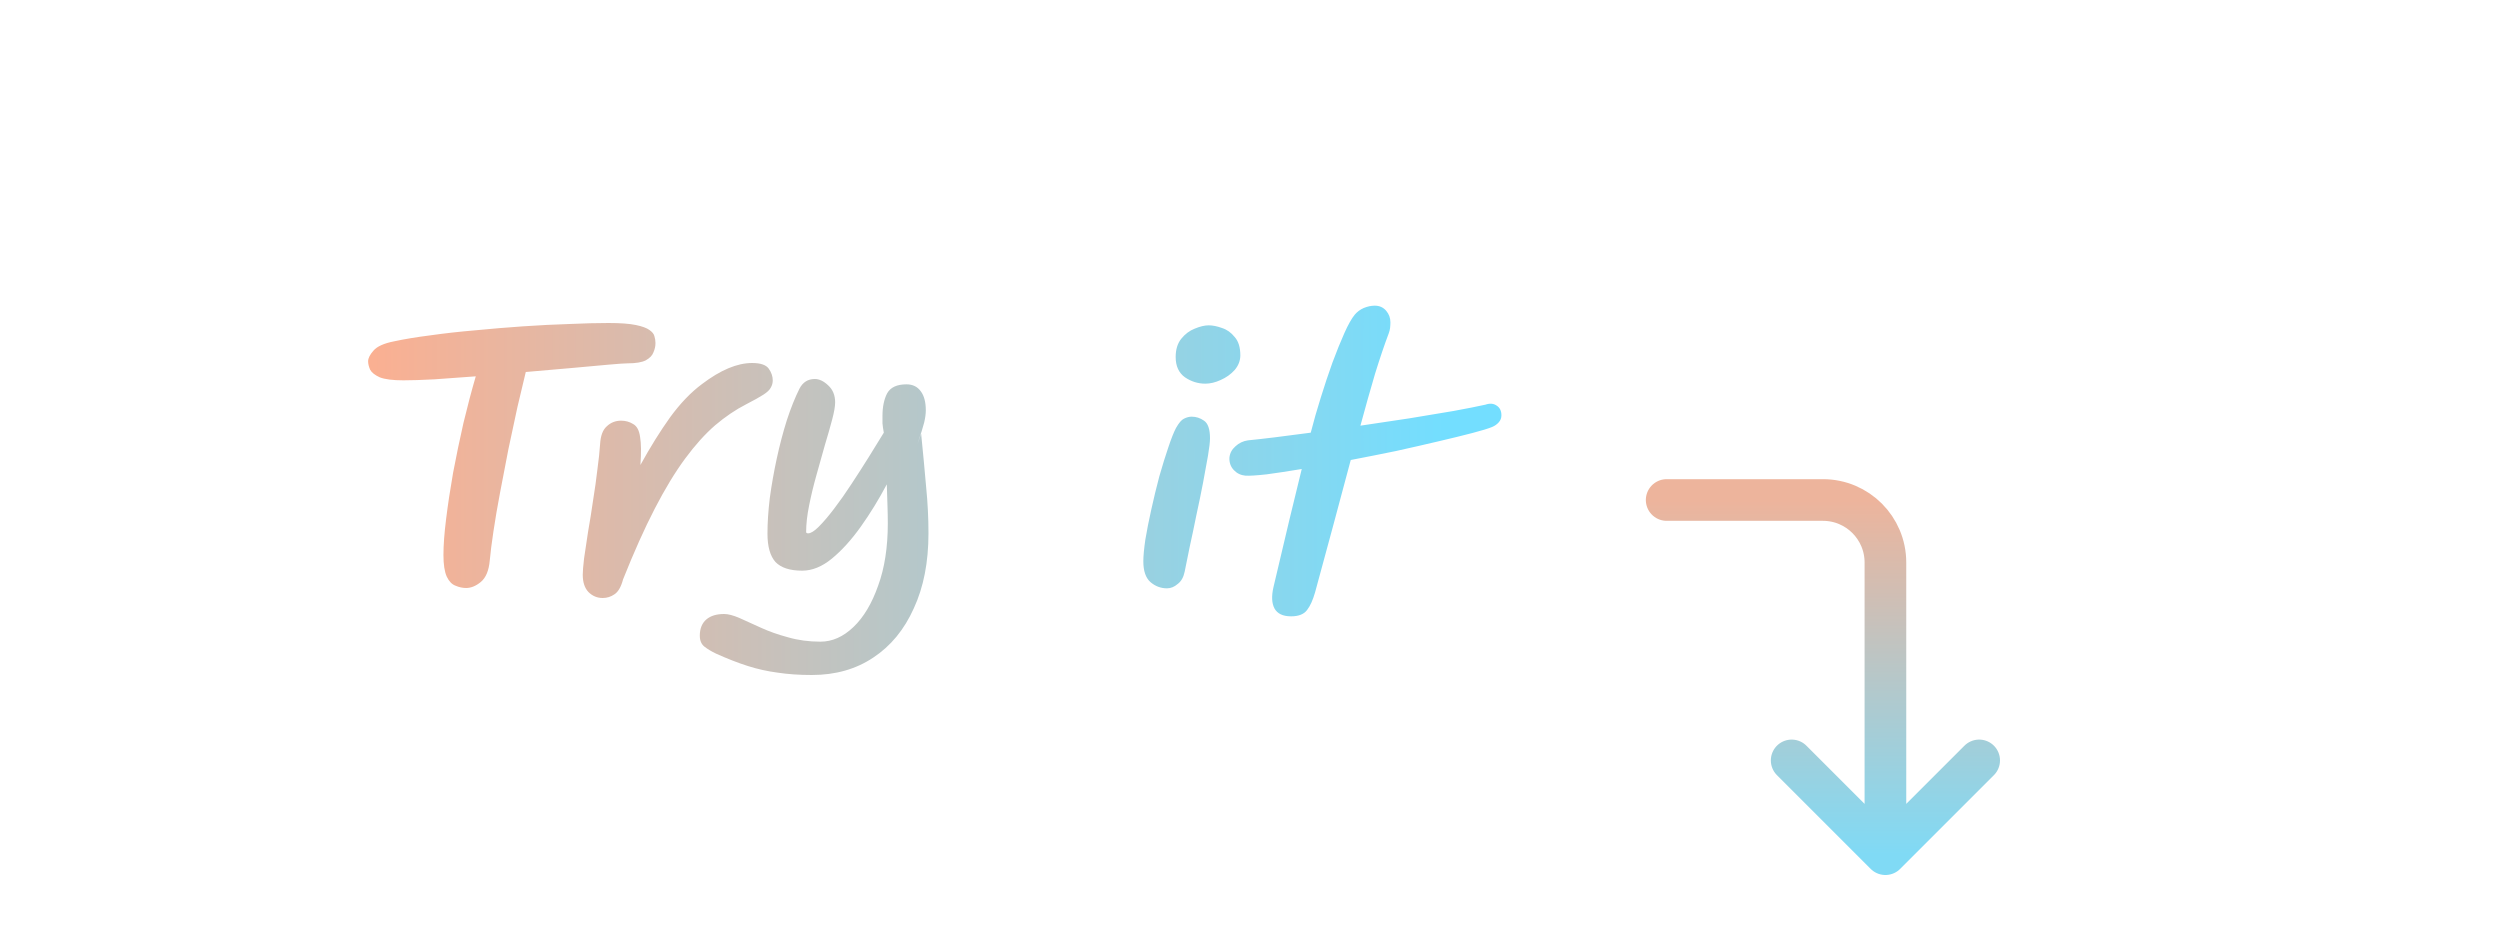 <svg width="90" height="34" viewBox="0 0 90 34" fill="none" xmlns="http://www.w3.org/2000/svg">
<path d="M14.524 13.692C14.14 13.692 13.856 13.656 13.672 13.584C13.496 13.504 13.38 13.412 13.324 13.308C13.276 13.196 13.252 13.096 13.252 13.008C13.252 12.896 13.316 12.768 13.444 12.624C13.572 12.472 13.82 12.36 14.188 12.288C14.556 12.208 14.992 12.136 15.496 12.072C16 12 16.536 11.94 17.104 11.892C17.672 11.836 18.248 11.788 18.832 11.748C19.416 11.708 19.972 11.68 20.5 11.664C21.028 11.64 21.496 11.628 21.904 11.628C22.328 11.628 22.656 11.652 22.888 11.7C23.12 11.748 23.284 11.808 23.38 11.88C23.484 11.952 23.544 12.028 23.56 12.108C23.584 12.188 23.596 12.264 23.596 12.336C23.596 12.352 23.596 12.364 23.596 12.372C23.596 12.468 23.572 12.572 23.524 12.684C23.484 12.796 23.392 12.892 23.248 12.972C23.104 13.044 22.888 13.08 22.6 13.08C22.496 13.08 22.264 13.096 21.904 13.128C21.544 13.16 21.104 13.2 20.584 13.248C20.064 13.296 19.512 13.344 18.928 13.392C18.84 13.752 18.74 14.172 18.628 14.652C18.524 15.132 18.416 15.636 18.304 16.164C18.2 16.692 18.1 17.212 18.004 17.724C17.908 18.228 17.828 18.696 17.764 19.128C17.7 19.552 17.656 19.9 17.632 20.172C17.6 20.54 17.492 20.8 17.308 20.952C17.132 21.096 16.956 21.168 16.78 21.168C16.652 21.168 16.524 21.14 16.396 21.084C16.268 21.036 16.164 20.928 16.084 20.76C16.004 20.584 15.964 20.324 15.964 19.98C15.964 19.628 15.996 19.196 16.06 18.684C16.124 18.164 16.208 17.608 16.312 17.016C16.424 16.424 16.548 15.828 16.684 15.228C16.828 14.628 16.976 14.068 17.128 13.548C16.592 13.588 16.096 13.624 15.64 13.656C15.184 13.68 14.812 13.692 14.524 13.692ZM21.699 21.528C21.499 21.528 21.327 21.456 21.183 21.312C21.047 21.168 20.979 20.96 20.979 20.688C20.979 20.568 20.995 20.372 21.027 20.1C21.067 19.82 21.115 19.5 21.171 19.14C21.235 18.78 21.295 18.404 21.351 18.012C21.415 17.62 21.467 17.248 21.507 16.896C21.555 16.544 21.587 16.244 21.603 15.996C21.619 15.692 21.699 15.476 21.843 15.348C21.987 15.212 22.159 15.144 22.359 15.144C22.519 15.144 22.663 15.184 22.791 15.264C22.927 15.336 23.011 15.492 23.043 15.732C23.083 15.964 23.087 16.3 23.055 16.74C23.407 16.1 23.763 15.528 24.123 15.024C24.491 14.52 24.875 14.12 25.275 13.824C25.939 13.32 26.539 13.068 27.075 13.068C27.379 13.068 27.579 13.136 27.675 13.272C27.771 13.408 27.819 13.548 27.819 13.692C27.819 13.788 27.795 13.876 27.747 13.956C27.707 14.036 27.619 14.12 27.483 14.208C27.347 14.296 27.139 14.412 26.859 14.556C26.483 14.748 26.111 15 25.743 15.312C25.383 15.624 25.023 16.024 24.663 16.512C24.303 17 23.939 17.6 23.571 18.312C23.203 19.024 22.823 19.872 22.431 20.856C22.359 21.128 22.255 21.308 22.119 21.396C21.991 21.484 21.851 21.528 21.699 21.528ZM29.225 24.3C28.777 24.3 28.369 24.272 28.001 24.216C27.633 24.168 27.273 24.088 26.921 23.976C26.569 23.864 26.189 23.716 25.781 23.532C25.613 23.452 25.473 23.368 25.361 23.28C25.249 23.192 25.193 23.06 25.193 22.884C25.193 22.628 25.273 22.432 25.433 22.296C25.585 22.168 25.797 22.104 26.069 22.104C26.213 22.104 26.397 22.152 26.621 22.248C26.845 22.352 27.101 22.468 27.389 22.596C27.685 22.732 28.013 22.848 28.373 22.944C28.733 23.048 29.121 23.1 29.537 23.1C29.961 23.1 30.357 22.924 30.725 22.572C31.093 22.22 31.389 21.724 31.613 21.084C31.845 20.452 31.961 19.704 31.961 18.84C31.961 18.64 31.957 18.424 31.949 18.192C31.941 17.952 31.933 17.7 31.925 17.436C31.637 17.98 31.325 18.488 30.989 18.96C30.653 19.432 30.305 19.816 29.945 20.112C29.593 20.4 29.237 20.544 28.877 20.544C28.437 20.544 28.117 20.44 27.917 20.232C27.725 20.016 27.629 19.676 27.629 19.212C27.629 18.82 27.657 18.392 27.713 17.928C27.777 17.456 27.861 16.98 27.965 16.5C28.069 16.02 28.189 15.564 28.325 15.132C28.469 14.692 28.621 14.312 28.781 13.992C28.901 13.76 29.085 13.644 29.333 13.644C29.493 13.644 29.653 13.72 29.813 13.872C29.981 14.024 30.065 14.228 30.065 14.484C30.065 14.628 30.029 14.836 29.957 15.108C29.885 15.38 29.797 15.688 29.693 16.032C29.597 16.368 29.497 16.724 29.393 17.1C29.289 17.468 29.201 17.832 29.129 18.192C29.057 18.544 29.021 18.864 29.021 19.152C29.021 19.184 29.045 19.2 29.093 19.2C29.189 19.2 29.317 19.12 29.477 18.96C29.645 18.792 29.829 18.576 30.029 18.312C30.237 18.04 30.445 17.744 30.653 17.424C30.869 17.096 31.077 16.772 31.277 16.452C31.477 16.132 31.657 15.84 31.817 15.576C31.793 15.448 31.777 15.336 31.769 15.24C31.769 15.136 31.769 15.048 31.769 14.976C31.769 14.648 31.825 14.376 31.937 14.16C32.057 13.944 32.289 13.836 32.633 13.836C32.857 13.836 33.029 13.92 33.149 14.088C33.269 14.248 33.329 14.476 33.329 14.772C33.329 14.9 33.309 15.048 33.269 15.216C33.229 15.376 33.149 15.632 33.029 15.984L33.161 15.612C33.233 16.332 33.293 16.972 33.341 17.532C33.397 18.092 33.425 18.648 33.425 19.2C33.425 20.24 33.249 21.14 32.897 21.9C32.553 22.668 32.065 23.26 31.433 23.676C30.809 24.092 30.073 24.3 29.225 24.3ZM42.012 21.18C41.788 21.18 41.588 21.104 41.412 20.952C41.244 20.8 41.16 20.552 41.16 20.208C41.16 20.024 41.184 19.764 41.232 19.428C41.288 19.092 41.36 18.728 41.448 18.336C41.536 17.936 41.632 17.54 41.736 17.148C41.848 16.756 41.956 16.408 42.06 16.104C42.164 15.792 42.256 15.56 42.336 15.408C42.44 15.224 42.536 15.112 42.624 15.072C42.72 15.024 42.812 15 42.9 15C43.06 15 43.208 15.048 43.344 15.144C43.488 15.24 43.56 15.452 43.56 15.78C43.56 15.908 43.536 16.116 43.488 16.404C43.44 16.684 43.38 17.012 43.308 17.388C43.236 17.764 43.156 18.152 43.068 18.552C42.988 18.952 42.908 19.332 42.828 19.692C42.756 20.044 42.696 20.34 42.648 20.58C42.608 20.78 42.524 20.928 42.396 21.024C42.276 21.128 42.148 21.18 42.012 21.18ZM43.392 13.812C43.128 13.812 42.884 13.736 42.66 13.584C42.436 13.424 42.324 13.18 42.324 12.852C42.324 12.58 42.392 12.36 42.528 12.192C42.664 12.024 42.824 11.904 43.008 11.832C43.2 11.752 43.368 11.712 43.512 11.712C43.656 11.712 43.816 11.744 43.992 11.808C44.168 11.864 44.32 11.972 44.448 12.132C44.584 12.284 44.652 12.504 44.652 12.792C44.652 12.984 44.584 13.16 44.448 13.32C44.312 13.472 44.144 13.592 43.944 13.68C43.752 13.768 43.568 13.812 43.392 13.812ZM54.051 14.952C54.051 15.048 54.019 15.132 53.955 15.204C53.891 15.276 53.811 15.332 53.715 15.372C53.579 15.428 53.343 15.5 53.007 15.588C52.671 15.676 52.263 15.776 51.783 15.888C51.311 16 50.803 16.116 50.259 16.236C49.715 16.348 49.171 16.456 48.627 16.56C48.419 17.328 48.207 18.12 47.991 18.936C47.775 19.744 47.559 20.54 47.343 21.324C47.263 21.604 47.167 21.816 47.055 21.96C46.943 22.112 46.751 22.188 46.479 22.188C46.183 22.188 45.983 22.092 45.879 21.9C45.783 21.716 45.771 21.464 45.843 21.144C46.051 20.272 46.243 19.46 46.419 18.708C46.603 17.956 46.751 17.348 46.863 16.884C46.383 16.964 45.963 17.028 45.603 17.076C45.243 17.116 44.987 17.132 44.835 17.124C44.667 17.108 44.527 17.04 44.415 16.92C44.303 16.8 44.251 16.652 44.259 16.476C44.275 16.316 44.347 16.18 44.475 16.068C44.603 15.948 44.755 15.876 44.931 15.852C45.179 15.828 45.499 15.792 45.891 15.744C46.283 15.696 46.715 15.64 47.187 15.576C47.291 15.168 47.411 14.748 47.547 14.316C47.683 13.876 47.823 13.456 47.967 13.056C48.119 12.648 48.263 12.292 48.399 11.988C48.535 11.684 48.659 11.464 48.771 11.328C48.859 11.224 48.967 11.144 49.095 11.088C49.231 11.032 49.363 11.004 49.491 11.004C49.659 11.004 49.795 11.064 49.899 11.184C50.003 11.304 50.055 11.444 50.055 11.604C50.055 11.668 50.051 11.736 50.043 11.808C50.035 11.872 50.019 11.936 49.995 12C49.843 12.4 49.679 12.884 49.503 13.452C49.335 14.02 49.159 14.644 48.975 15.324C49.575 15.236 50.163 15.148 50.739 15.06C51.323 14.964 51.851 14.876 52.323 14.796C52.803 14.708 53.187 14.632 53.475 14.568C53.635 14.512 53.771 14.524 53.883 14.604C53.995 14.676 54.051 14.792 54.051 14.952Z" fill="url(#paint0_linear_2844_50086)"/>
<path d="M60 18H65.625C66.868 18 67.875 19.007 67.875 20.25V30.75M67.875 30.75L64.5 27.375M67.875 30.75L71.25 27.375" stroke="url(#paint1_linear_2844_50086)" stroke-width="1.5" stroke-linecap="round" stroke-linejoin="round"/>
<defs>
<linearGradient id="paint0_linear_2844_50086" x1="12" y1="17" x2="52" y2="17" gradientUnits="userSpaceOnUse">
<stop stop-color="#FFAE8E"/>
<stop offset="1" stop-color="#73DEFF"/>
</linearGradient>
<linearGradient id="paint1_linear_2844_50086" x1="65.625" y1="18" x2="65.625" y2="30.75" gradientUnits="userSpaceOnUse">
<stop stop-color="#EDB49C"/>
<stop offset="1" stop-color="#80DAF5"/>
</linearGradient>
</defs>
</svg>
